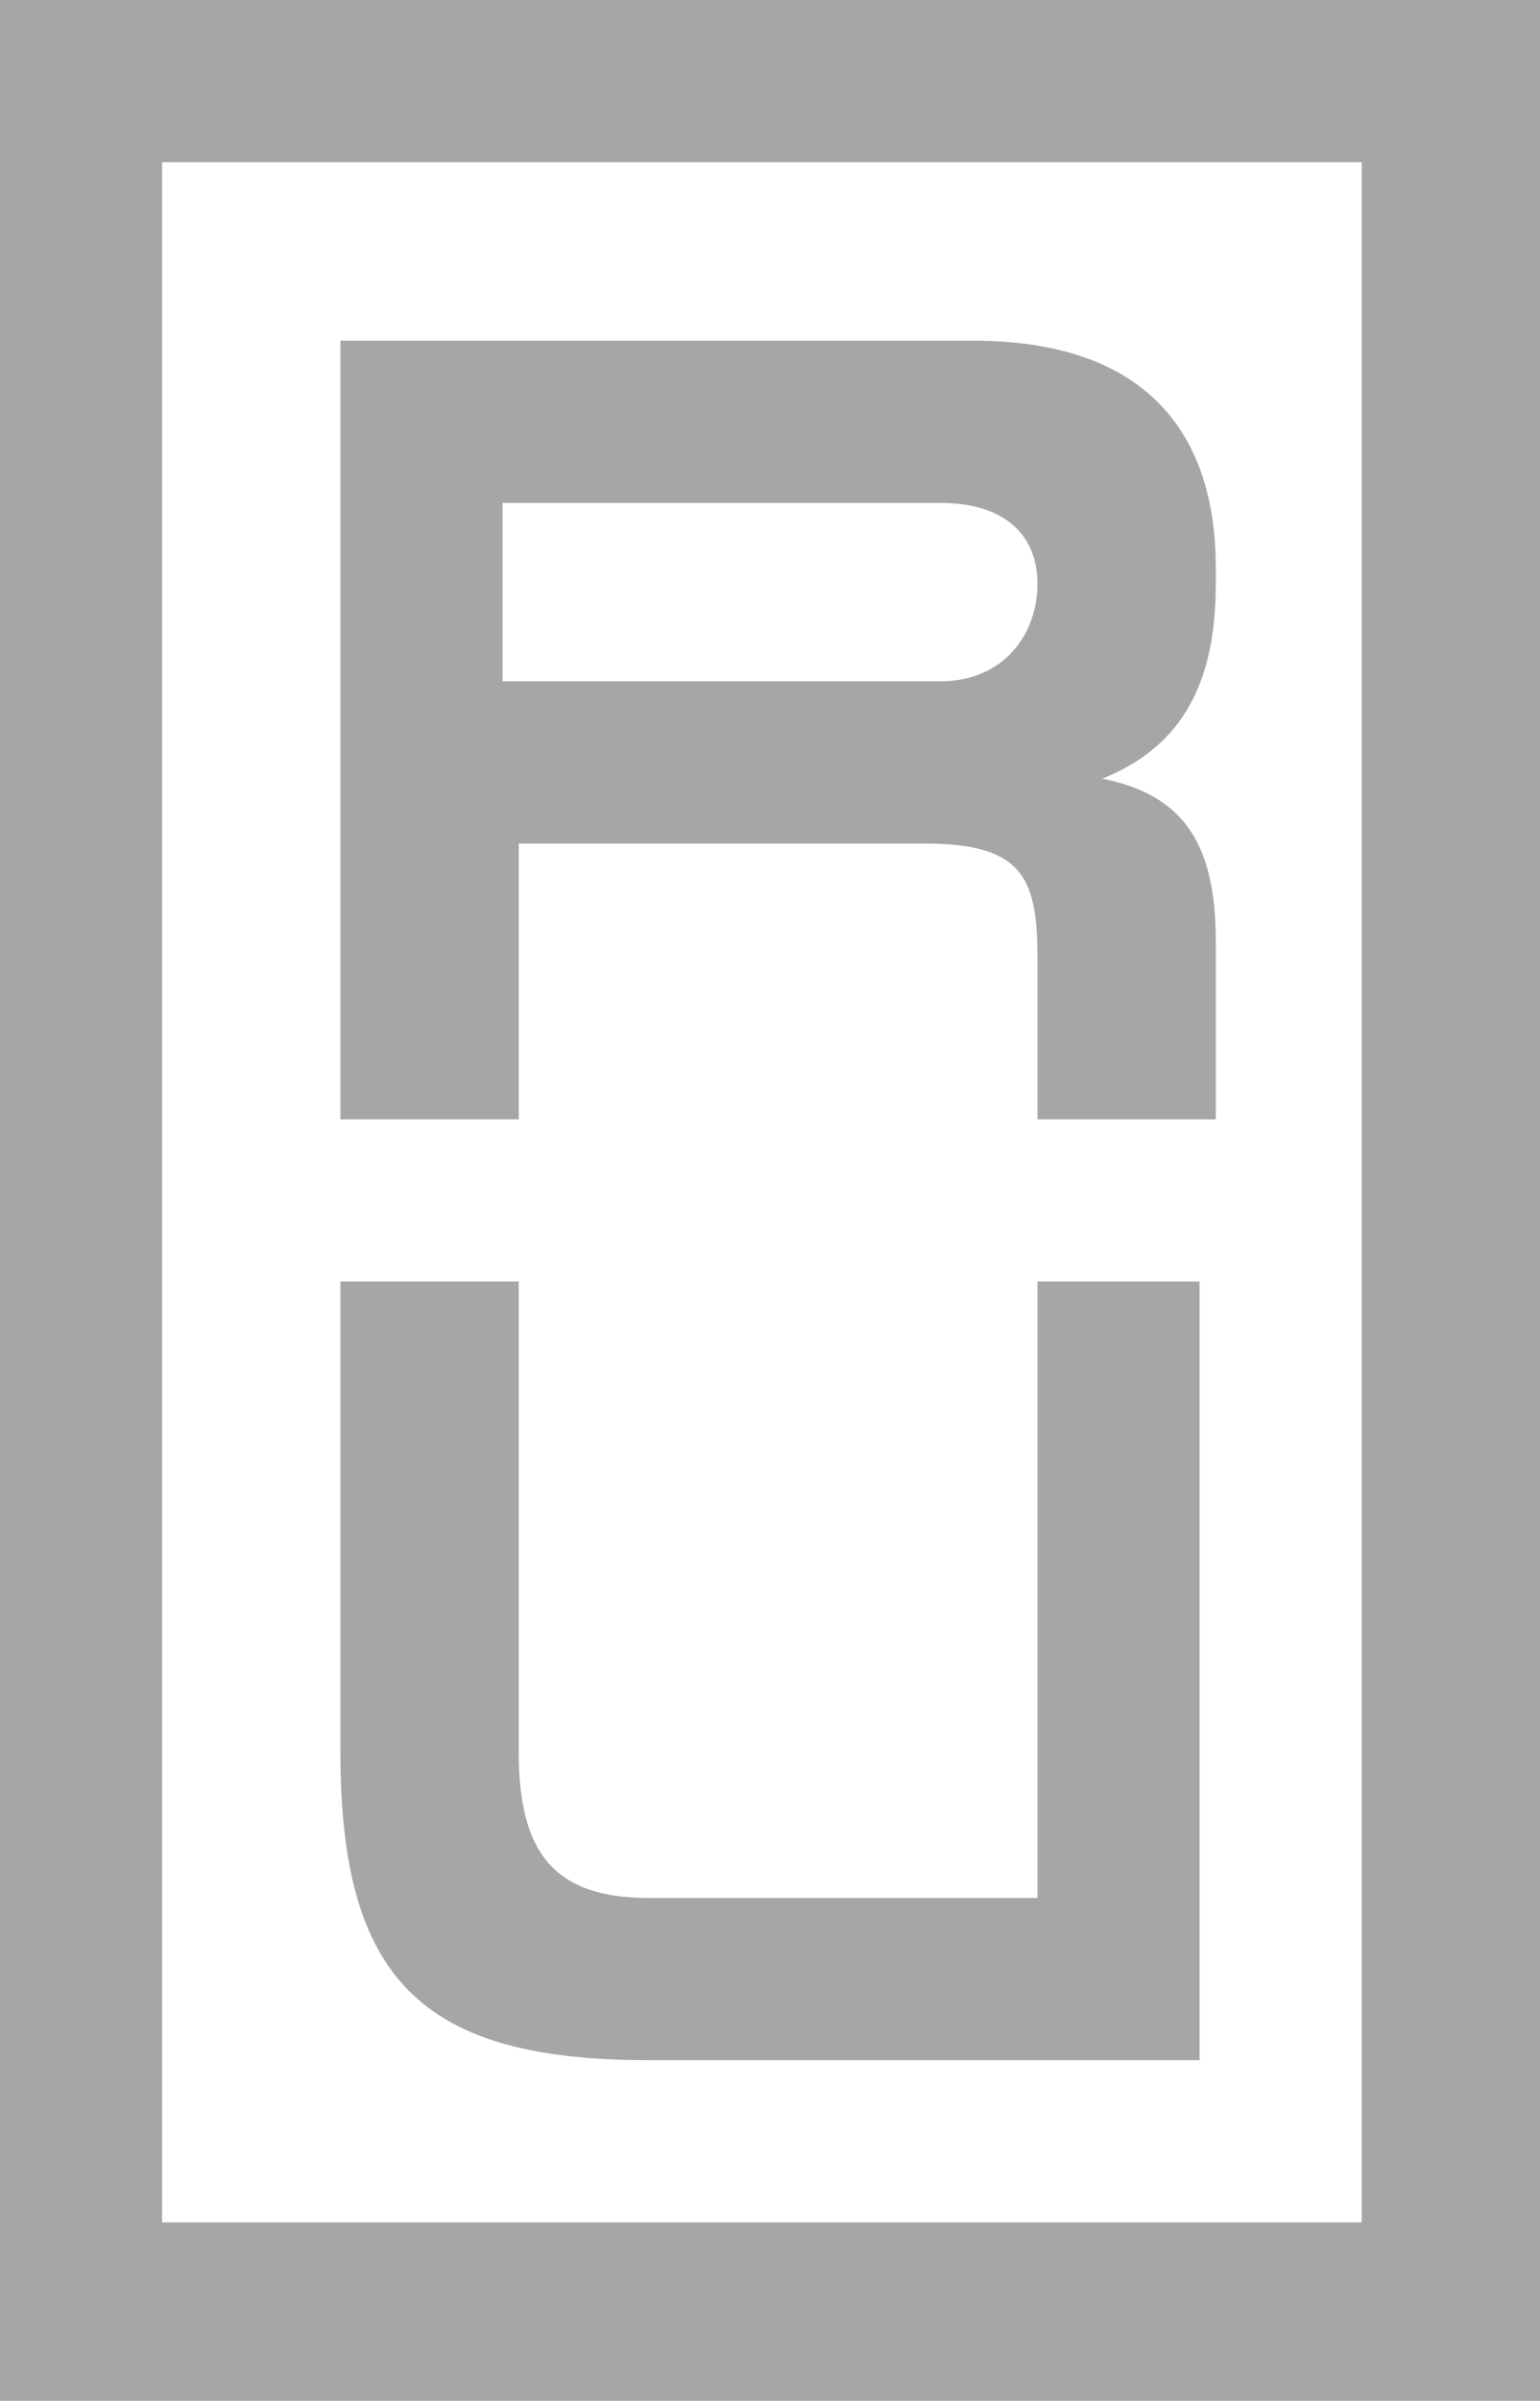 <?xml version="1.0" encoding="UTF-8"?>
<svg xmlns="http://www.w3.org/2000/svg" version="1.1" viewBox="0 0 9.5 14.8">
  <defs>
    <style>
      .cls-1 {
        fill: #a6a6a6;
      }
    </style>
  </defs>
  <!-- Generator: Adobe Illustrator 28.6.0, SVG Export Plug-In . SVG Version: 1.2.0 Build 709)  -->
  <g>
    <g id="Layer_1">
      <path class="cls-1" d="M7.5,3.5c0-.8-.4-1.4-1.5-1.4h-3.9v4.8h1.1v-1.7h2.5c.6,0,.7.2.7.7v1h1.1v-1.1c0-.6-.2-.9-.7-1,.5-.2.7-.6.7-1.2M5.8,4.2h-2.7v-1.1h2.7c.4,0,.6.2.6.5s-.2.6-.6.6ZM0,14.8h9.5V0H0v14.8ZM1,1h7.4v12.7H1V1ZM6.3,7.9h1.1v4.8h-3.4c-1.4,0-1.9-.5-1.9-1.9v-2.9h1.1v2.9c0,.6.2.9.8.9h2.4v-3.8Z"/>
    </g>
  </g>
</svg>
